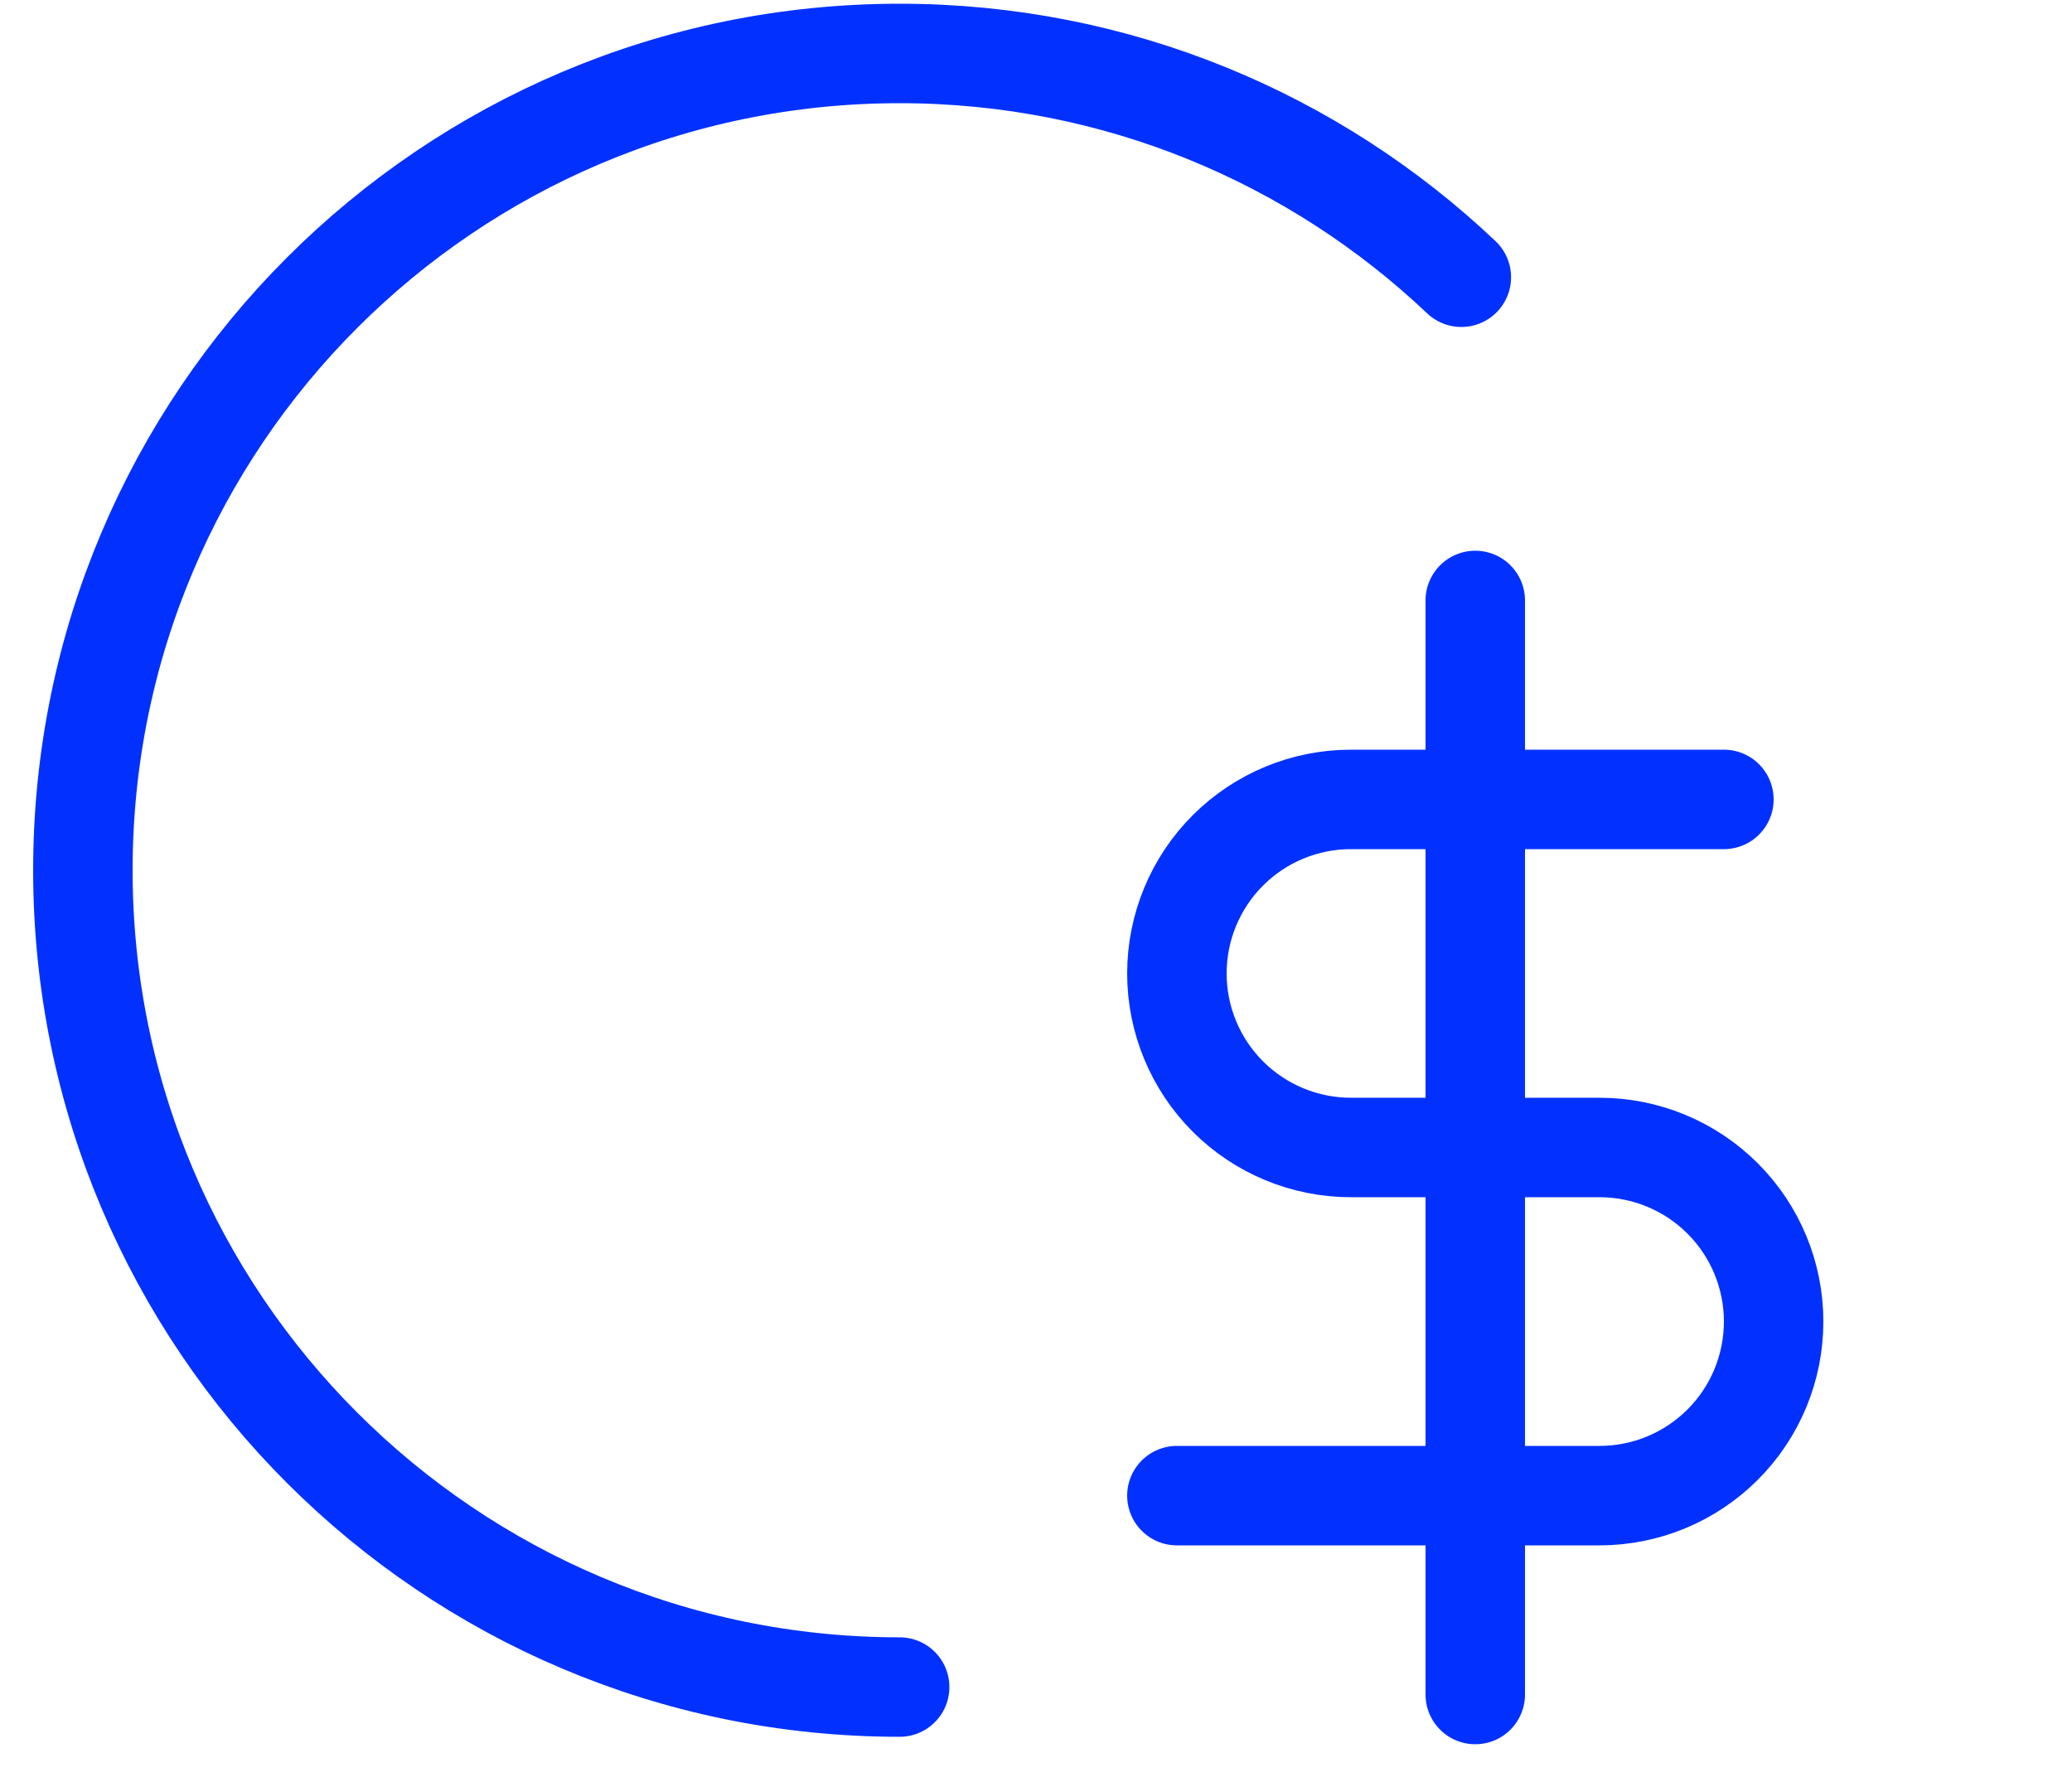 <svg width="50" height="43" viewBox="0 0 50 43" fill="none" xmlns="http://www.w3.org/2000/svg">
<path d="M21.71 40.709C10.825 40.709 2 31.885 2 21C2 10.114 10.825 1.29 21.71 1.29C26.96 1.29 31.731 3.343 35.264 6.69" stroke="#0231FF" stroke-width="2.4" stroke-linecap="round"/>
<g clip-path="url(#clip0_1_260)">
<path d="M35.6 14.489V40.889M41.6 19.29H32.6C31.486 19.29 30.418 19.732 29.63 20.52C28.843 21.307 28.4 22.376 28.4 23.489C28.4 24.603 28.843 25.672 29.63 26.459C30.418 27.247 31.486 27.689 32.6 27.689H38.6C39.714 27.689 40.782 28.132 41.57 28.92C42.358 29.707 42.8 30.776 42.8 31.89C42.8 33.003 42.358 34.072 41.57 34.859C40.782 35.647 39.714 36.09 38.6 36.09H28.4" stroke="#0231FF" stroke-width="2.4" stroke-linecap="round" stroke-linejoin="round"/>
</g>
<defs>
<clipPath id="clip0_1_260">
<rect width="28.8" height="28.8" fill="white" transform="translate(21.2 13.29)"/>
</clipPath>
</defs>
</svg>
